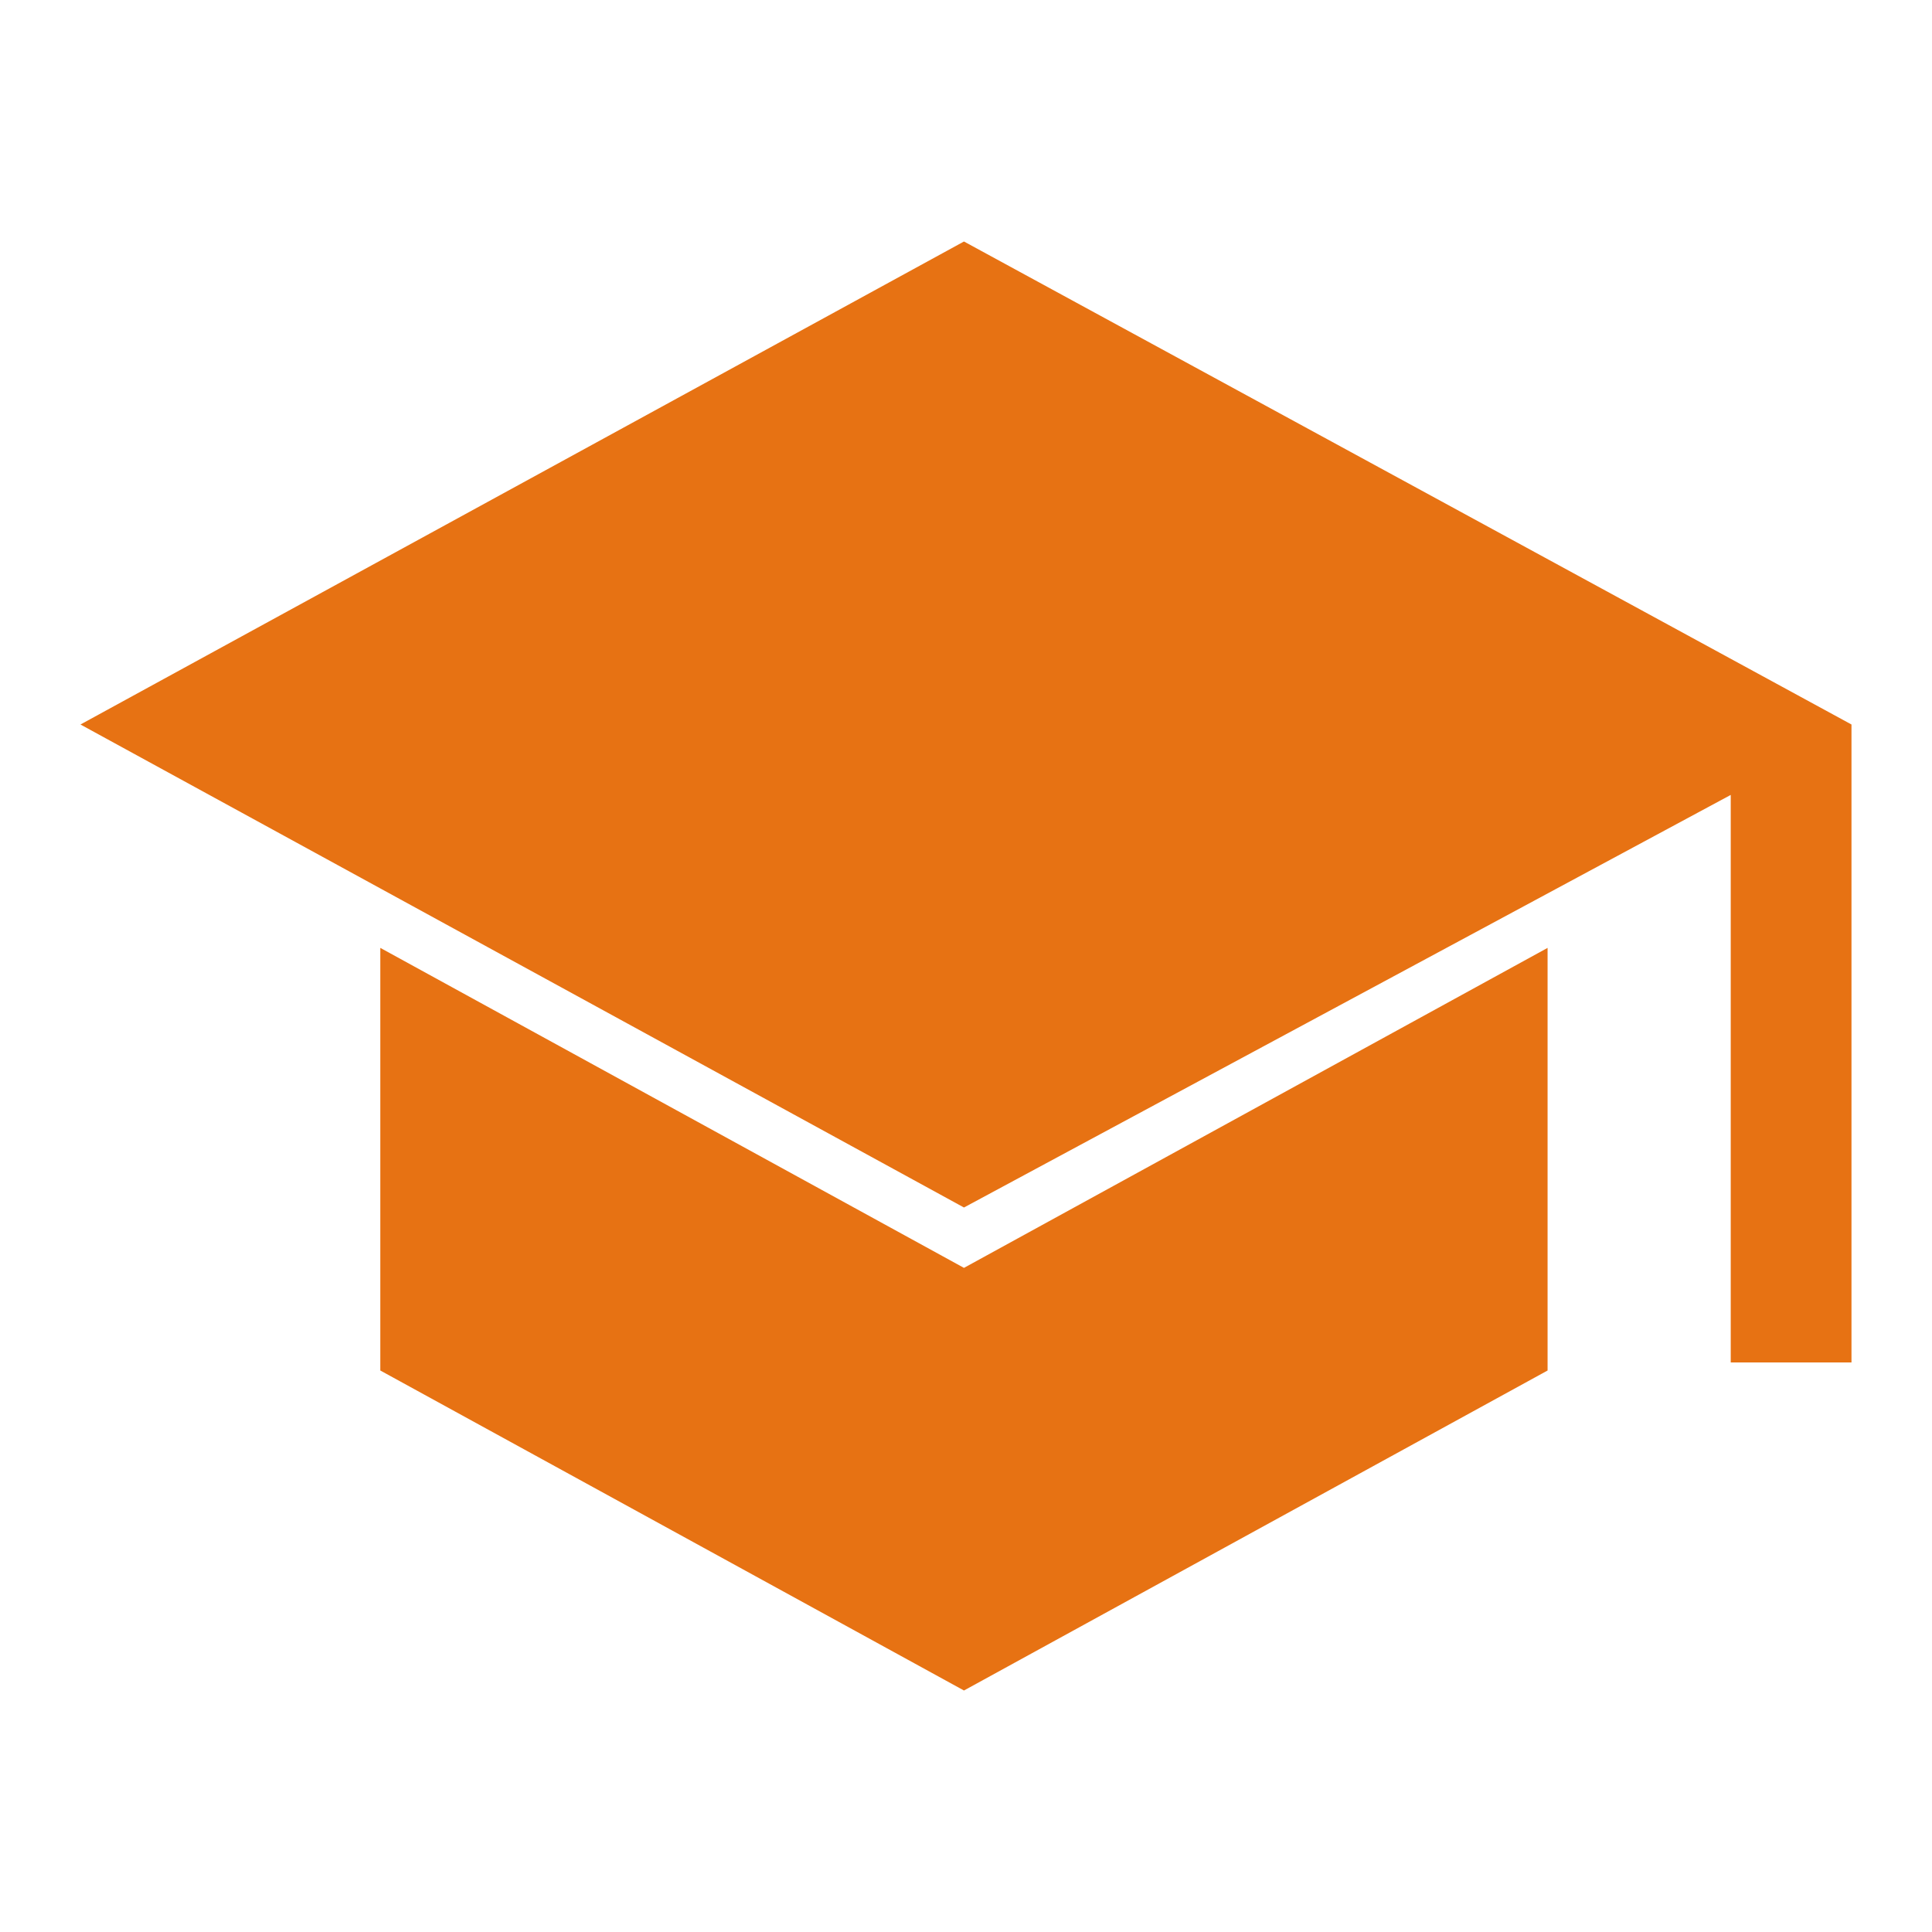 <?xml version="1.0" encoding="UTF-8"?>
<svg xmlns="http://www.w3.org/2000/svg" width="40" height="40" viewBox="0 0 40 40" fill="none">
  <mask id="mask0_1469_5514" style="mask-type:alpha" maskUnits="userSpaceOnUse" x="0" y="0" width="40" height="40">
    <rect y="6.10352e-05" width="40" height="40" fill="#D9D9D9"></rect>
  </mask>
  <g mask="url(#mask0_1469_5514)">
    <path d="M35.833 28.208V16.458L19.958 25L1.666 15L19.958 5L38.333 15V28.208H35.833ZM19.958 35L7.874 28.375V19.625L19.958 26.25L32.041 19.625V28.375L19.958 35Z" fill="#E77213"></path>
  </g>
</svg>
